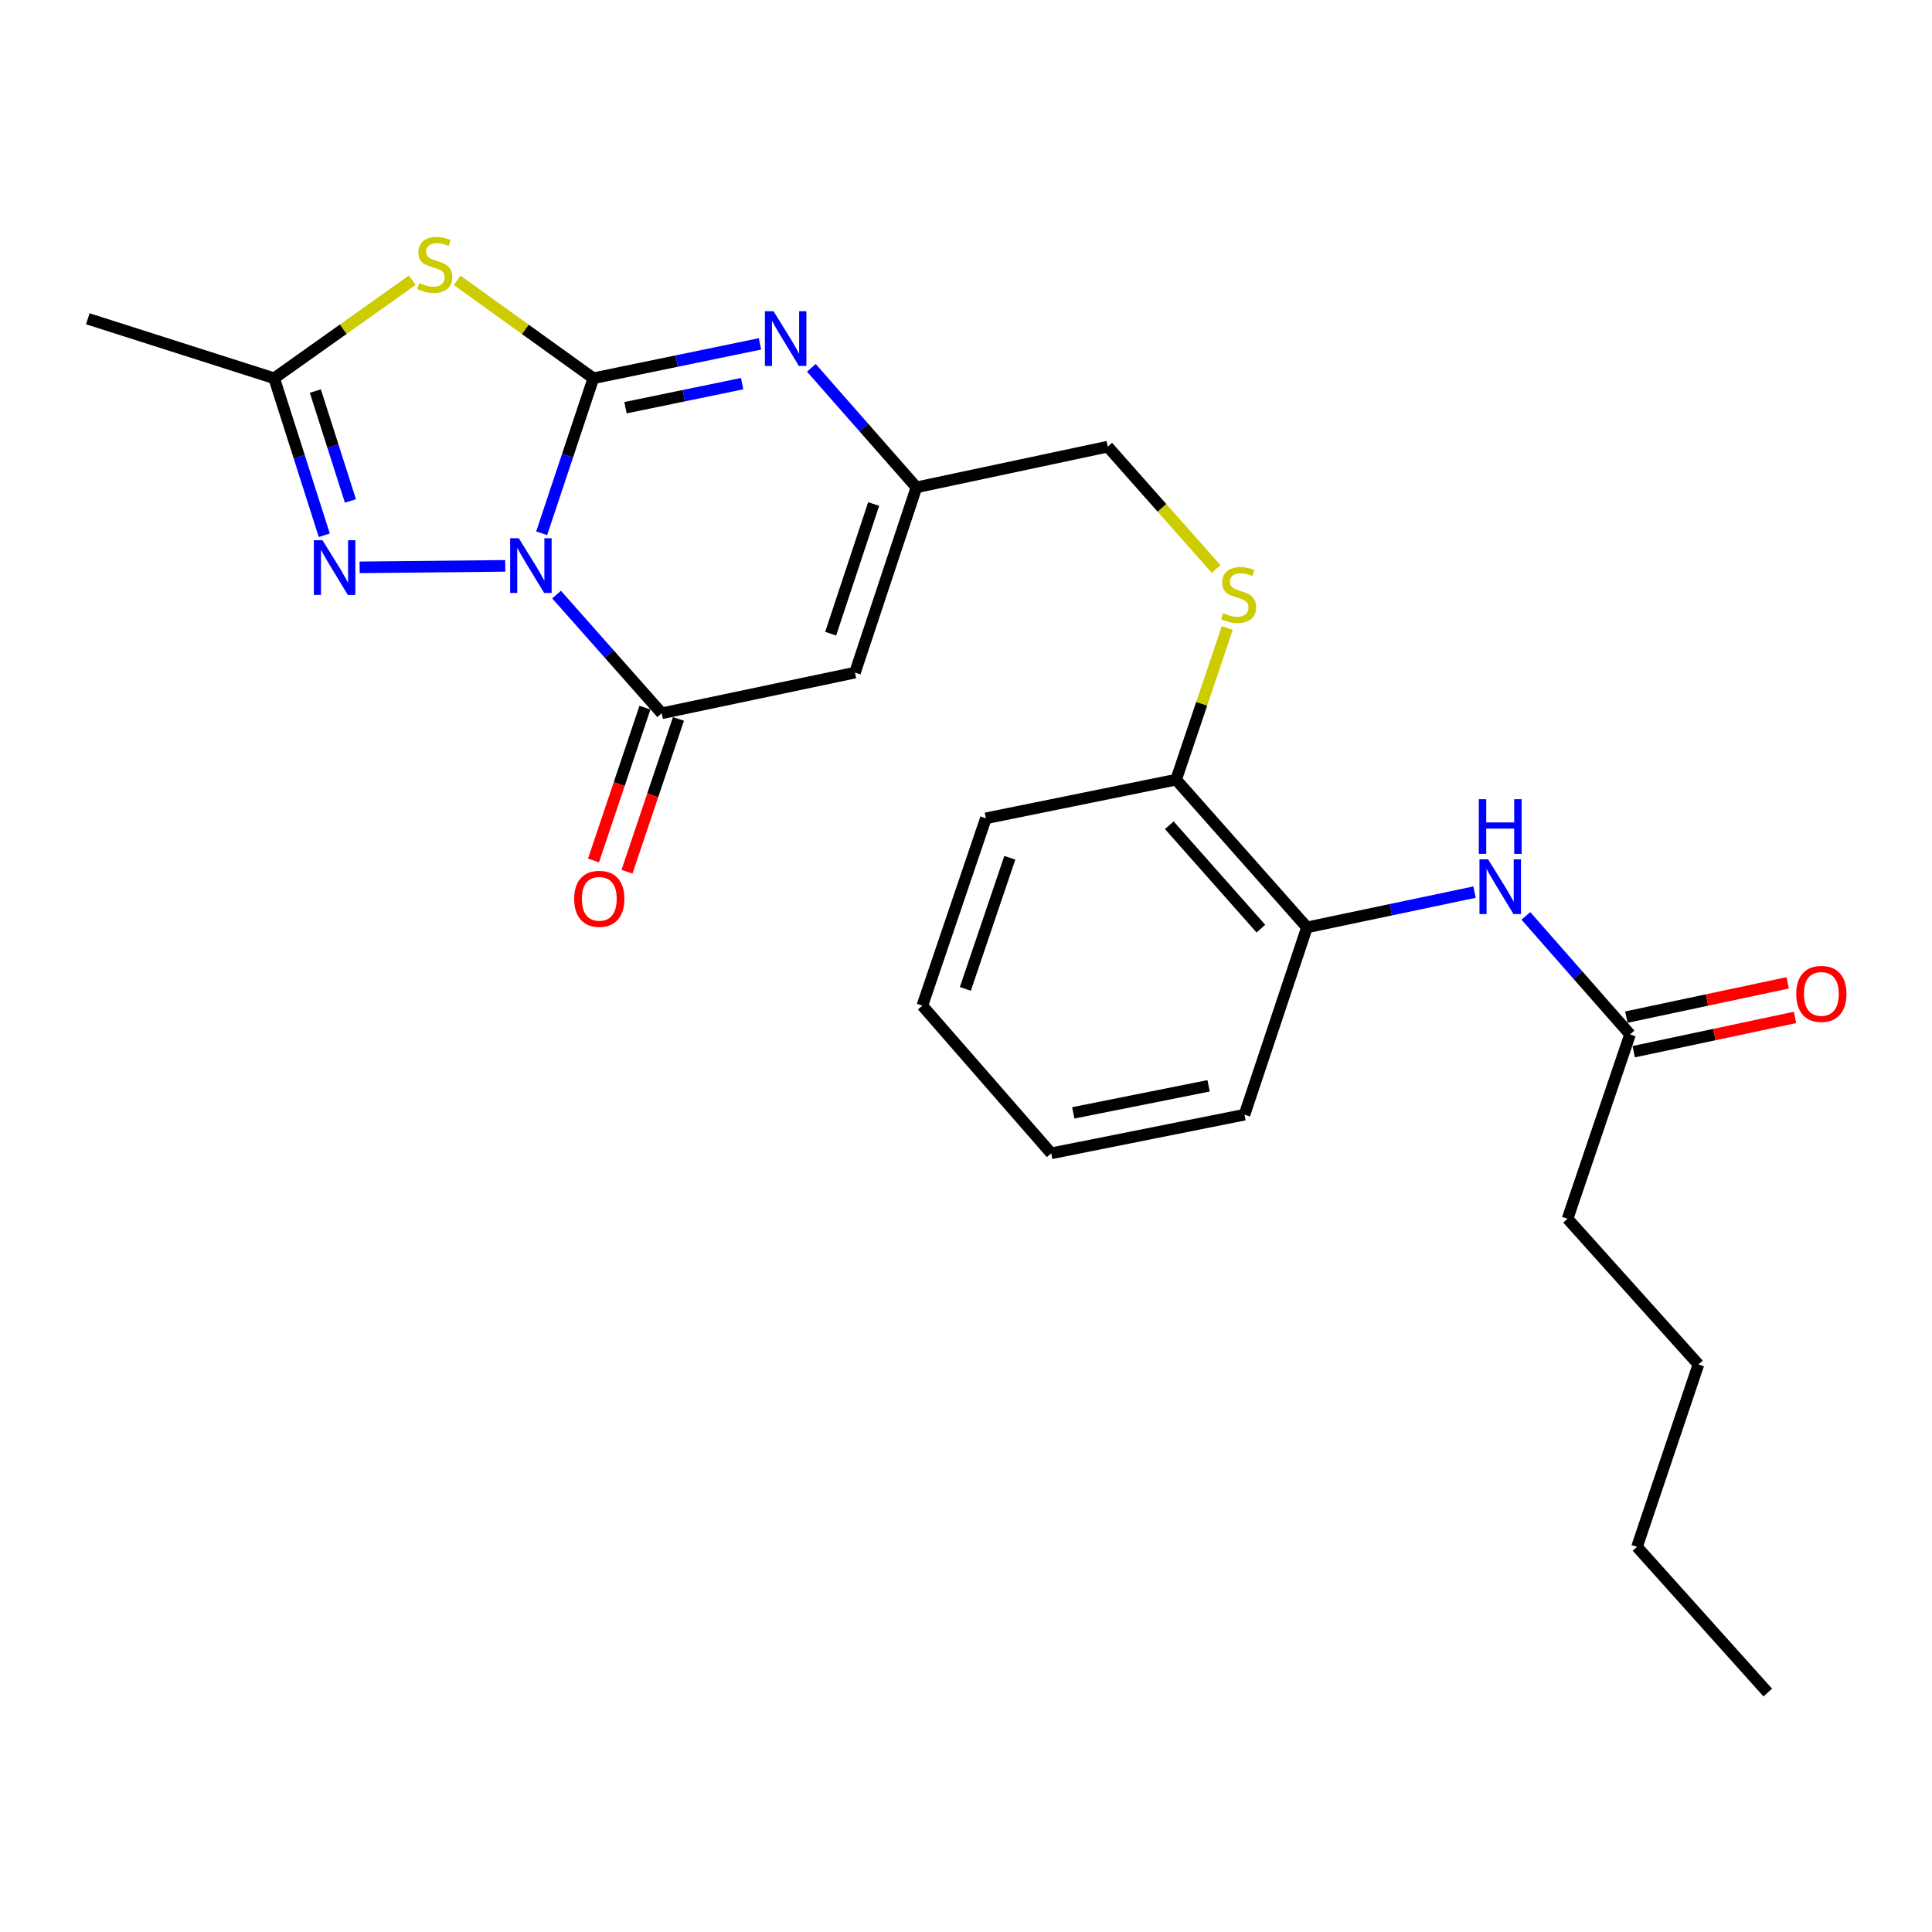 <?xml version='1.0' encoding='iso-8859-1'?>
<svg version='1.1' baseProfile='full'
              xmlns='http://www.w3.org/2000/svg'
                      xmlns:rdkit='http://www.rdkit.org/xml'
                      xmlns:xlink='http://www.w3.org/1999/xlink'
                  xml:space='preserve'
width='1000px' height='1000px' viewBox='0 0 1000 1000'>
<!-- END OF HEADER -->
<rect style='opacity:1.0;fill:#FFFFFF;stroke:none' width='1000' height='1000' x='0' y='0'> </rect>
<path class='bond-0' d='M 280.362,276.038 L 293.743,235.913' style='fill:none;fill-rule:evenodd;stroke:#0000FF;stroke-width:6px;stroke-linecap:butt;stroke-linejoin:miter;stroke-opacity:1' />
<path class='bond-0' d='M 293.743,235.913 L 307.123,195.788' style='fill:none;fill-rule:evenodd;stroke:#000000;stroke-width:6px;stroke-linecap:butt;stroke-linejoin:miter;stroke-opacity:1' />
<path class='bond-2' d='M 288.081,307.76 L 315.289,338.475' style='fill:none;fill-rule:evenodd;stroke:#0000FF;stroke-width:6px;stroke-linecap:butt;stroke-linejoin:miter;stroke-opacity:1' />
<path class='bond-2' d='M 315.289,338.475 L 342.497,369.191' style='fill:none;fill-rule:evenodd;stroke:#000000;stroke-width:6px;stroke-linecap:butt;stroke-linejoin:miter;stroke-opacity:1' />
<path class='bond-3' d='M 261.508,292.889 L 186.138,293.658' style='fill:none;fill-rule:evenodd;stroke:#0000FF;stroke-width:6px;stroke-linecap:butt;stroke-linejoin:miter;stroke-opacity:1' />
<path class='bond-1' d='M 307.123,195.788 L 271.883,170.455' style='fill:none;fill-rule:evenodd;stroke:#000000;stroke-width:6px;stroke-linecap:butt;stroke-linejoin:miter;stroke-opacity:1' />
<path class='bond-1' d='M 271.883,170.455 L 236.643,145.122' style='fill:none;fill-rule:evenodd;stroke:#CCCC00;stroke-width:6px;stroke-linecap:butt;stroke-linejoin:miter;stroke-opacity:1' />
<path class='bond-4' d='M 307.123,195.788 L 350.246,186.89' style='fill:none;fill-rule:evenodd;stroke:#000000;stroke-width:6px;stroke-linecap:butt;stroke-linejoin:miter;stroke-opacity:1' />
<path class='bond-4' d='M 350.246,186.89 L 393.368,177.992' style='fill:none;fill-rule:evenodd;stroke:#0000FF;stroke-width:6px;stroke-linecap:butt;stroke-linejoin:miter;stroke-opacity:1' />
<path class='bond-4' d='M 323.757,211.033 L 353.942,204.804' style='fill:none;fill-rule:evenodd;stroke:#000000;stroke-width:6px;stroke-linecap:butt;stroke-linejoin:miter;stroke-opacity:1' />
<path class='bond-4' d='M 353.942,204.804 L 384.128,198.575' style='fill:none;fill-rule:evenodd;stroke:#0000FF;stroke-width:6px;stroke-linecap:butt;stroke-linejoin:miter;stroke-opacity:1' />
<path class='bond-25' d='M 213.407,145.033 L 177.659,170.411' style='fill:none;fill-rule:evenodd;stroke:#CCCC00;stroke-width:6px;stroke-linecap:butt;stroke-linejoin:miter;stroke-opacity:1' />
<path class='bond-25' d='M 177.659,170.411 L 141.911,195.788' style='fill:none;fill-rule:evenodd;stroke:#000000;stroke-width:6px;stroke-linecap:butt;stroke-linejoin:miter;stroke-opacity:1' />
<path class='bond-5' d='M 342.497,369.191 L 442.541,348.146' style='fill:none;fill-rule:evenodd;stroke:#000000;stroke-width:6px;stroke-linecap:butt;stroke-linejoin:miter;stroke-opacity:1' />
<path class='bond-12' d='M 333.829,366.273 L 320.514,405.821' style='fill:none;fill-rule:evenodd;stroke:#000000;stroke-width:6px;stroke-linecap:butt;stroke-linejoin:miter;stroke-opacity:1' />
<path class='bond-12' d='M 320.514,405.821 L 307.198,445.37' style='fill:none;fill-rule:evenodd;stroke:#FF0000;stroke-width:6px;stroke-linecap:butt;stroke-linejoin:miter;stroke-opacity:1' />
<path class='bond-12' d='M 351.164,372.109 L 337.849,411.658' style='fill:none;fill-rule:evenodd;stroke:#000000;stroke-width:6px;stroke-linecap:butt;stroke-linejoin:miter;stroke-opacity:1' />
<path class='bond-12' d='M 337.849,411.658 L 324.533,451.207' style='fill:none;fill-rule:evenodd;stroke:#FF0000;stroke-width:6px;stroke-linecap:butt;stroke-linejoin:miter;stroke-opacity:1' />
<path class='bond-6' d='M 167.849,277.058 L 154.88,236.423' style='fill:none;fill-rule:evenodd;stroke:#0000FF;stroke-width:6px;stroke-linecap:butt;stroke-linejoin:miter;stroke-opacity:1' />
<path class='bond-6' d='M 154.88,236.423 L 141.911,195.788' style='fill:none;fill-rule:evenodd;stroke:#000000;stroke-width:6px;stroke-linecap:butt;stroke-linejoin:miter;stroke-opacity:1' />
<path class='bond-6' d='M 181.384,259.306 L 172.306,230.862' style='fill:none;fill-rule:evenodd;stroke:#0000FF;stroke-width:6px;stroke-linecap:butt;stroke-linejoin:miter;stroke-opacity:1' />
<path class='bond-6' d='M 172.306,230.862 L 163.227,202.417' style='fill:none;fill-rule:evenodd;stroke:#000000;stroke-width:6px;stroke-linecap:butt;stroke-linejoin:miter;stroke-opacity:1' />
<path class='bond-26' d='M 419.952,190.384 L 447.144,221.316' style='fill:none;fill-rule:evenodd;stroke:#0000FF;stroke-width:6px;stroke-linecap:butt;stroke-linejoin:miter;stroke-opacity:1' />
<path class='bond-26' d='M 447.144,221.316 L 474.337,252.248' style='fill:none;fill-rule:evenodd;stroke:#000000;stroke-width:6px;stroke-linecap:butt;stroke-linejoin:miter;stroke-opacity:1' />
<path class='bond-7' d='M 442.541,348.146 L 474.337,252.248' style='fill:none;fill-rule:evenodd;stroke:#000000;stroke-width:6px;stroke-linecap:butt;stroke-linejoin:miter;stroke-opacity:1' />
<path class='bond-7' d='M 429.948,328.004 L 452.206,260.876' style='fill:none;fill-rule:evenodd;stroke:#000000;stroke-width:6px;stroke-linecap:butt;stroke-linejoin:miter;stroke-opacity:1' />
<path class='bond-16' d='M 141.911,195.788 L 45.455,164.998' style='fill:none;fill-rule:evenodd;stroke:#000000;stroke-width:6px;stroke-linecap:butt;stroke-linejoin:miter;stroke-opacity:1' />
<path class='bond-15' d='M 474.337,252.248 L 573.365,231.192' style='fill:none;fill-rule:evenodd;stroke:#000000;stroke-width:6px;stroke-linecap:butt;stroke-linejoin:miter;stroke-opacity:1' />
<path class='bond-8' d='M 763.216,461.758 L 719.852,470.882' style='fill:none;fill-rule:evenodd;stroke:#0000FF;stroke-width:6px;stroke-linecap:butt;stroke-linejoin:miter;stroke-opacity:1' />
<path class='bond-8' d='M 719.852,470.882 L 676.488,480.006' style='fill:none;fill-rule:evenodd;stroke:#000000;stroke-width:6px;stroke-linecap:butt;stroke-linejoin:miter;stroke-opacity:1' />
<path class='bond-10' d='M 789.796,474.074 L 816.754,504.741' style='fill:none;fill-rule:evenodd;stroke:#0000FF;stroke-width:6px;stroke-linecap:butt;stroke-linejoin:miter;stroke-opacity:1' />
<path class='bond-10' d='M 816.754,504.741 L 843.712,535.409' style='fill:none;fill-rule:evenodd;stroke:#000000;stroke-width:6px;stroke-linecap:butt;stroke-linejoin:miter;stroke-opacity:1' />
<path class='bond-9' d='M 676.488,480.006 L 608.759,403.548' style='fill:none;fill-rule:evenodd;stroke:#000000;stroke-width:6px;stroke-linecap:butt;stroke-linejoin:miter;stroke-opacity:1' />
<path class='bond-9' d='M 652.636,480.666 L 605.226,427.146' style='fill:none;fill-rule:evenodd;stroke:#000000;stroke-width:6px;stroke-linecap:butt;stroke-linejoin:miter;stroke-opacity:1' />
<path class='bond-18' d='M 676.488,480.006 L 644.163,576.951' style='fill:none;fill-rule:evenodd;stroke:#000000;stroke-width:6px;stroke-linecap:butt;stroke-linejoin:miter;stroke-opacity:1' />
<path class='bond-14' d='M 845.613,544.355 L 887.357,535.483' style='fill:none;fill-rule:evenodd;stroke:#000000;stroke-width:6px;stroke-linecap:butt;stroke-linejoin:miter;stroke-opacity:1' />
<path class='bond-14' d='M 887.357,535.483 L 929.1,526.611' style='fill:none;fill-rule:evenodd;stroke:#FF0000;stroke-width:6px;stroke-linecap:butt;stroke-linejoin:miter;stroke-opacity:1' />
<path class='bond-14' d='M 841.81,526.463 L 883.554,517.591' style='fill:none;fill-rule:evenodd;stroke:#000000;stroke-width:6px;stroke-linecap:butt;stroke-linejoin:miter;stroke-opacity:1' />
<path class='bond-14' d='M 883.554,517.591 L 925.297,508.719' style='fill:none;fill-rule:evenodd;stroke:#FF0000;stroke-width:6px;stroke-linecap:butt;stroke-linejoin:miter;stroke-opacity:1' />
<path class='bond-17' d='M 843.712,535.409 L 811.366,630.819' style='fill:none;fill-rule:evenodd;stroke:#000000;stroke-width:6px;stroke-linecap:butt;stroke-linejoin:miter;stroke-opacity:1' />
<path class='bond-11' d='M 629.46,294.509 L 601.413,262.851' style='fill:none;fill-rule:evenodd;stroke:#CCCC00;stroke-width:6px;stroke-linecap:butt;stroke-linejoin:miter;stroke-opacity:1' />
<path class='bond-11' d='M 601.413,262.851 L 573.365,231.192' style='fill:none;fill-rule:evenodd;stroke:#000000;stroke-width:6px;stroke-linecap:butt;stroke-linejoin:miter;stroke-opacity:1' />
<path class='bond-13' d='M 635.224,325.051 L 621.991,364.299' style='fill:none;fill-rule:evenodd;stroke:#CCCC00;stroke-width:6px;stroke-linecap:butt;stroke-linejoin:miter;stroke-opacity:1' />
<path class='bond-13' d='M 621.991,364.299 L 608.759,403.548' style='fill:none;fill-rule:evenodd;stroke:#000000;stroke-width:6px;stroke-linecap:butt;stroke-linejoin:miter;stroke-opacity:1' />
<path class='bond-19' d='M 608.759,403.548 L 510.29,423.557' style='fill:none;fill-rule:evenodd;stroke:#000000;stroke-width:6px;stroke-linecap:butt;stroke-linejoin:miter;stroke-opacity:1' />
<path class='bond-20' d='M 811.366,630.819 L 879.106,706.23' style='fill:none;fill-rule:evenodd;stroke:#000000;stroke-width:6px;stroke-linecap:butt;stroke-linejoin:miter;stroke-opacity:1' />
<path class='bond-27' d='M 644.163,576.951 L 544.099,596.96' style='fill:none;fill-rule:evenodd;stroke:#000000;stroke-width:6px;stroke-linecap:butt;stroke-linejoin:miter;stroke-opacity:1' />
<path class='bond-27' d='M 625.567,562.016 L 555.522,576.022' style='fill:none;fill-rule:evenodd;stroke:#000000;stroke-width:6px;stroke-linecap:butt;stroke-linejoin:miter;stroke-opacity:1' />
<path class='bond-24' d='M 510.29,423.557 L 477.406,520.532' style='fill:none;fill-rule:evenodd;stroke:#000000;stroke-width:6px;stroke-linecap:butt;stroke-linejoin:miter;stroke-opacity:1' />
<path class='bond-24' d='M 522.68,443.977 L 499.661,511.86' style='fill:none;fill-rule:evenodd;stroke:#000000;stroke-width:6px;stroke-linecap:butt;stroke-linejoin:miter;stroke-opacity:1' />
<path class='bond-21' d='M 879.106,706.23 L 847.309,800.645' style='fill:none;fill-rule:evenodd;stroke:#000000;stroke-width:6px;stroke-linecap:butt;stroke-linejoin:miter;stroke-opacity:1' />
<path class='bond-23' d='M 847.309,800.645 L 914.997,876.056' style='fill:none;fill-rule:evenodd;stroke:#000000;stroke-width:6px;stroke-linecap:butt;stroke-linejoin:miter;stroke-opacity:1' />
<path class='bond-22' d='M 544.099,596.96 L 477.406,520.532' style='fill:none;fill-rule:evenodd;stroke:#000000;stroke-width:6px;stroke-linecap:butt;stroke-linejoin:miter;stroke-opacity:1' />
<path  class='atom-0' d='M 268.528 278.593
L 277.808 293.593
Q 278.728 295.073, 280.208 297.753
Q 281.688 300.433, 281.768 300.593
L 281.768 278.593
L 285.528 278.593
L 285.528 306.913
L 281.648 306.913
L 271.688 290.513
Q 270.528 288.593, 269.288 286.393
Q 268.088 284.193, 267.728 283.513
L 267.728 306.913
L 264.048 306.913
L 264.048 278.593
L 268.528 278.593
' fill='#0000FF'/>
<path  class='atom-2' d='M 217.035 146.498
Q 217.355 146.618, 218.675 147.178
Q 219.995 147.738, 221.435 148.098
Q 222.915 148.418, 224.355 148.418
Q 227.035 148.418, 228.595 147.138
Q 230.155 145.818, 230.155 143.538
Q 230.155 141.978, 229.355 141.018
Q 228.595 140.058, 227.395 139.538
Q 226.195 139.018, 224.195 138.418
Q 221.675 137.658, 220.155 136.938
Q 218.675 136.218, 217.595 134.698
Q 216.555 133.178, 216.555 130.618
Q 216.555 127.058, 218.955 124.858
Q 221.395 122.658, 226.195 122.658
Q 229.475 122.658, 233.195 124.218
L 232.275 127.298
Q 228.875 125.898, 226.315 125.898
Q 223.555 125.898, 222.035 127.058
Q 220.515 128.178, 220.555 130.138
Q 220.555 131.658, 221.315 132.578
Q 222.115 133.498, 223.235 134.018
Q 224.395 134.538, 226.315 135.138
Q 228.875 135.938, 230.395 136.738
Q 231.915 137.538, 232.995 139.178
Q 234.115 140.778, 234.115 143.538
Q 234.115 147.458, 231.475 149.578
Q 228.875 151.658, 224.515 151.658
Q 221.995 151.658, 220.075 151.098
Q 218.195 150.578, 215.955 149.658
L 217.035 146.498
' fill='#CCCC00'/>
<path  class='atom-4' d='M 166.93 279.63
L 176.21 294.63
Q 177.13 296.11, 178.61 298.79
Q 180.09 301.47, 180.17 301.63
L 180.17 279.63
L 183.93 279.63
L 183.93 307.95
L 180.05 307.95
L 170.09 291.55
Q 168.93 289.63, 167.69 287.43
Q 166.49 285.23, 166.13 284.55
L 166.13 307.95
L 162.45 307.95
L 162.45 279.63
L 166.93 279.63
' fill='#0000FF'/>
<path  class='atom-5' d='M 400.389 161.091
L 409.669 176.091
Q 410.589 177.571, 412.069 180.251
Q 413.549 182.931, 413.629 183.091
L 413.629 161.091
L 417.389 161.091
L 417.389 189.411
L 413.509 189.411
L 403.549 173.011
Q 402.389 171.091, 401.149 168.891
Q 399.949 166.691, 399.589 166.011
L 399.589 189.411
L 395.909 189.411
L 395.909 161.091
L 400.389 161.091
' fill='#0000FF'/>
<path  class='atom-9' d='M 770.251 444.801
L 779.531 459.801
Q 780.451 461.281, 781.931 463.961
Q 783.411 466.641, 783.491 466.801
L 783.491 444.801
L 787.251 444.801
L 787.251 473.121
L 783.371 473.121
L 773.411 456.721
Q 772.251 454.801, 771.011 452.601
Q 769.811 450.401, 769.451 449.721
L 769.451 473.121
L 765.771 473.121
L 765.771 444.801
L 770.251 444.801
' fill='#0000FF'/>
<path  class='atom-9' d='M 765.431 413.649
L 769.271 413.649
L 769.271 425.689
L 783.751 425.689
L 783.751 413.649
L 787.591 413.649
L 787.591 441.969
L 783.751 441.969
L 783.751 428.889
L 769.271 428.889
L 769.271 441.969
L 765.431 441.969
L 765.431 413.649
' fill='#0000FF'/>
<path  class='atom-12' d='M 633.094 317.36
Q 633.414 317.48, 634.734 318.04
Q 636.054 318.6, 637.494 318.96
Q 638.974 319.28, 640.414 319.28
Q 643.094 319.28, 644.654 318
Q 646.214 316.68, 646.214 314.4
Q 646.214 312.84, 645.414 311.88
Q 644.654 310.92, 643.454 310.4
Q 642.254 309.88, 640.254 309.28
Q 637.734 308.52, 636.214 307.8
Q 634.734 307.08, 633.654 305.56
Q 632.614 304.04, 632.614 301.48
Q 632.614 297.92, 635.014 295.72
Q 637.454 293.52, 642.254 293.52
Q 645.534 293.52, 649.254 295.08
L 648.334 298.16
Q 644.934 296.76, 642.374 296.76
Q 639.614 296.76, 638.094 297.92
Q 636.574 299.04, 636.614 301
Q 636.614 302.52, 637.374 303.44
Q 638.174 304.36, 639.294 304.88
Q 640.454 305.4, 642.374 306
Q 644.934 306.8, 646.454 307.6
Q 647.974 308.4, 649.054 310.04
Q 650.174 311.64, 650.174 314.4
Q 650.174 318.32, 647.534 320.44
Q 644.934 322.52, 640.574 322.52
Q 638.054 322.52, 636.134 321.96
Q 634.254 321.44, 632.014 320.52
L 633.094 317.36
' fill='#CCCC00'/>
<path  class='atom-13' d='M 297.192 465.22
Q 297.192 458.42, 300.552 454.62
Q 303.912 450.82, 310.192 450.82
Q 316.472 450.82, 319.832 454.62
Q 323.192 458.42, 323.192 465.22
Q 323.192 472.1, 319.792 476.02
Q 316.392 479.9, 310.192 479.9
Q 303.952 479.9, 300.552 476.02
Q 297.192 472.14, 297.192 465.22
M 310.192 476.7
Q 314.512 476.7, 316.832 473.82
Q 319.192 470.9, 319.192 465.22
Q 319.192 459.66, 316.832 456.86
Q 314.512 454.02, 310.192 454.02
Q 305.872 454.02, 303.512 456.82
Q 301.192 459.62, 301.192 465.22
Q 301.192 470.94, 303.512 473.82
Q 305.872 476.7, 310.192 476.7
' fill='#FF0000'/>
<path  class='atom-15' d='M 929.729 514.444
Q 929.729 507.644, 933.089 503.844
Q 936.449 500.044, 942.729 500.044
Q 949.009 500.044, 952.369 503.844
Q 955.729 507.644, 955.729 514.444
Q 955.729 521.324, 952.329 525.244
Q 948.929 529.124, 942.729 529.124
Q 936.489 529.124, 933.089 525.244
Q 929.729 521.364, 929.729 514.444
M 942.729 525.924
Q 947.049 525.924, 949.369 523.044
Q 951.729 520.124, 951.729 514.444
Q 951.729 508.884, 949.369 506.084
Q 947.049 503.244, 942.729 503.244
Q 938.409 503.244, 936.049 506.044
Q 933.729 508.844, 933.729 514.444
Q 933.729 520.164, 936.049 523.044
Q 938.409 525.924, 942.729 525.924
' fill='#FF0000'/>
</svg>
